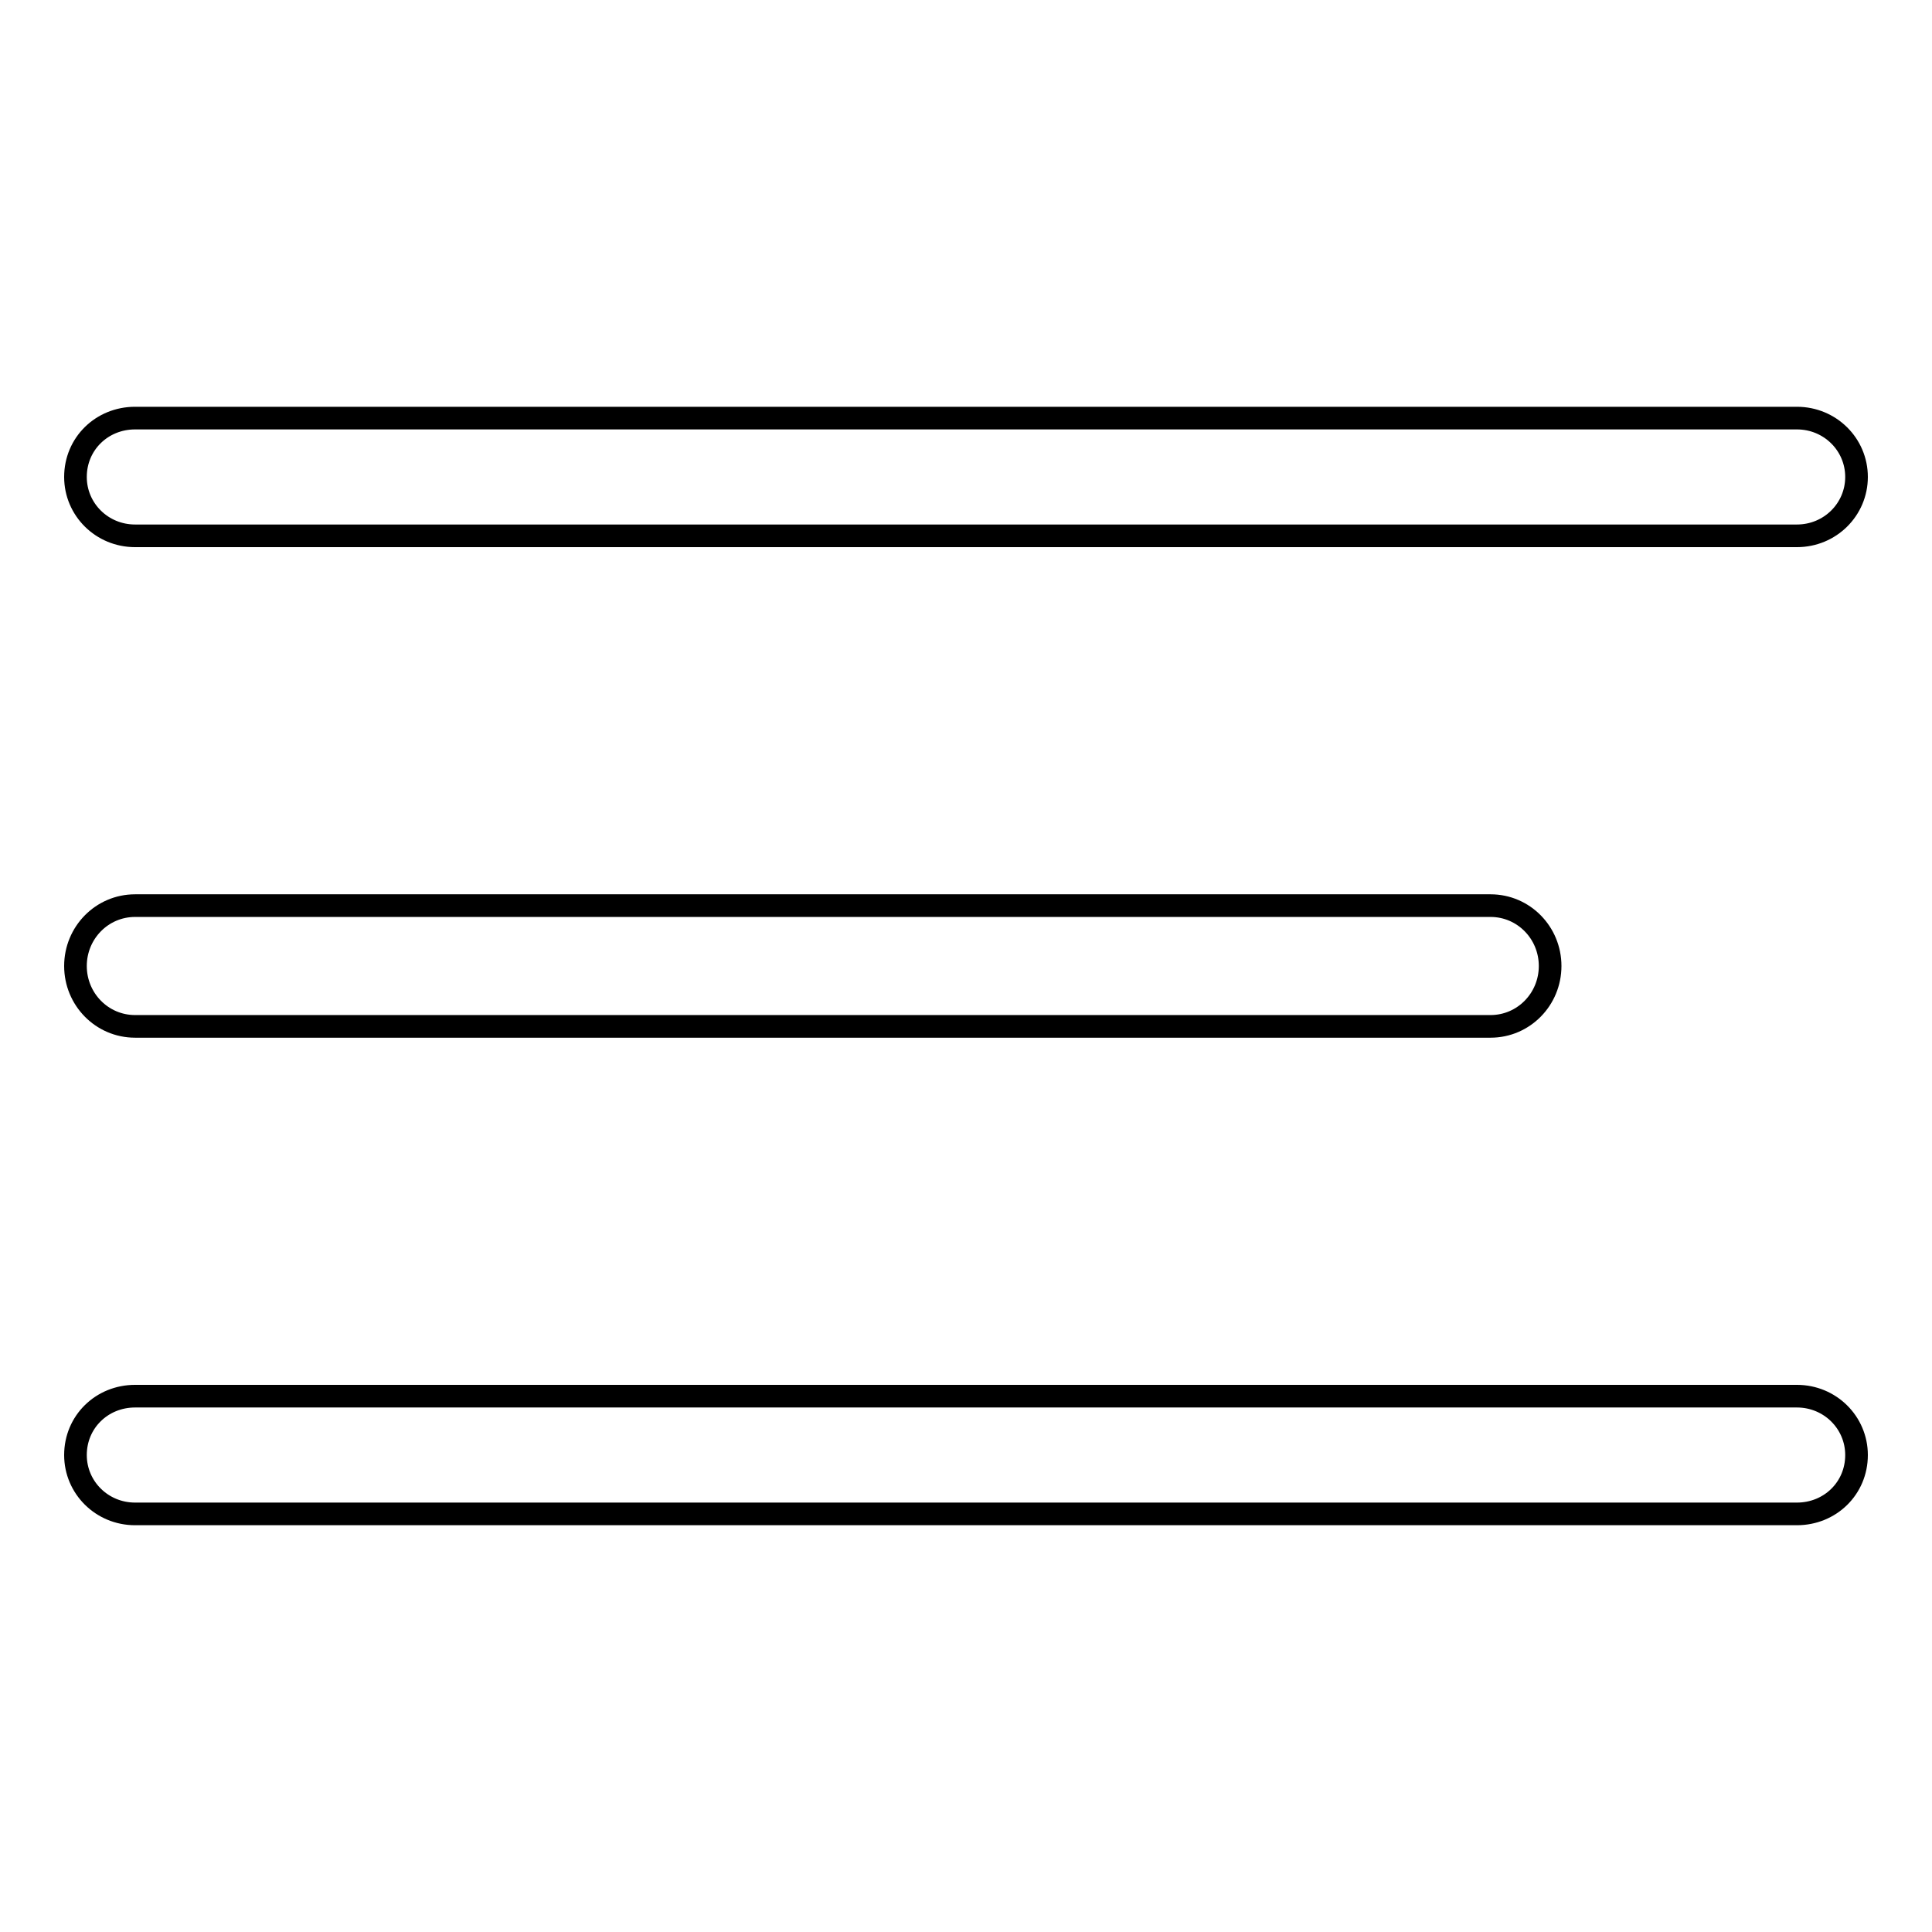 <?xml version="1.0" encoding="utf-8"?>
<!-- Svg Vector Icons : http://www.onlinewebfonts.com/icon -->
<!DOCTYPE svg PUBLIC "-//W3C//DTD SVG 1.1//EN" "http://www.w3.org/Graphics/SVG/1.1/DTD/svg11.dtd">
<svg version="1.1" xmlns="http://www.w3.org/2000/svg" xmlns:xlink="http://www.w3.org/1999/xlink" x="0px" y="0px" viewBox="0 0 256 256" enable-background="new 0 0 256 256" xml:space="preserve">
<g> <path stroke-width="3" fill-opacity="0" stroke="#000000"  d="M238.1,71H17.9c-4.4,0-7.9-3.5-7.9-7.8c0-4.4,3.5-7.8,7.9-7.8h220.2c4.4,0,7.9,3.5,7.9,7.8 C246,67.5,242.5,71,238.1,71z M197.5,136H17.9c-4.4,0-7.9-3.6-7.9-8c0-4.4,3.5-8,7.9-8h179.6c4.4,0,7.9,3.6,7.9,8 C205.4,132.4,201.9,136,197.5,136z M238.1,200.6H17.9c-4.4,0-7.9-3.5-7.9-7.8c0-4.4,3.5-7.8,7.9-7.8h220.2c4.4,0,7.9,3.5,7.9,7.8 C246,197.2,242.5,200.6,238.1,200.6z"/></g>
</svg>